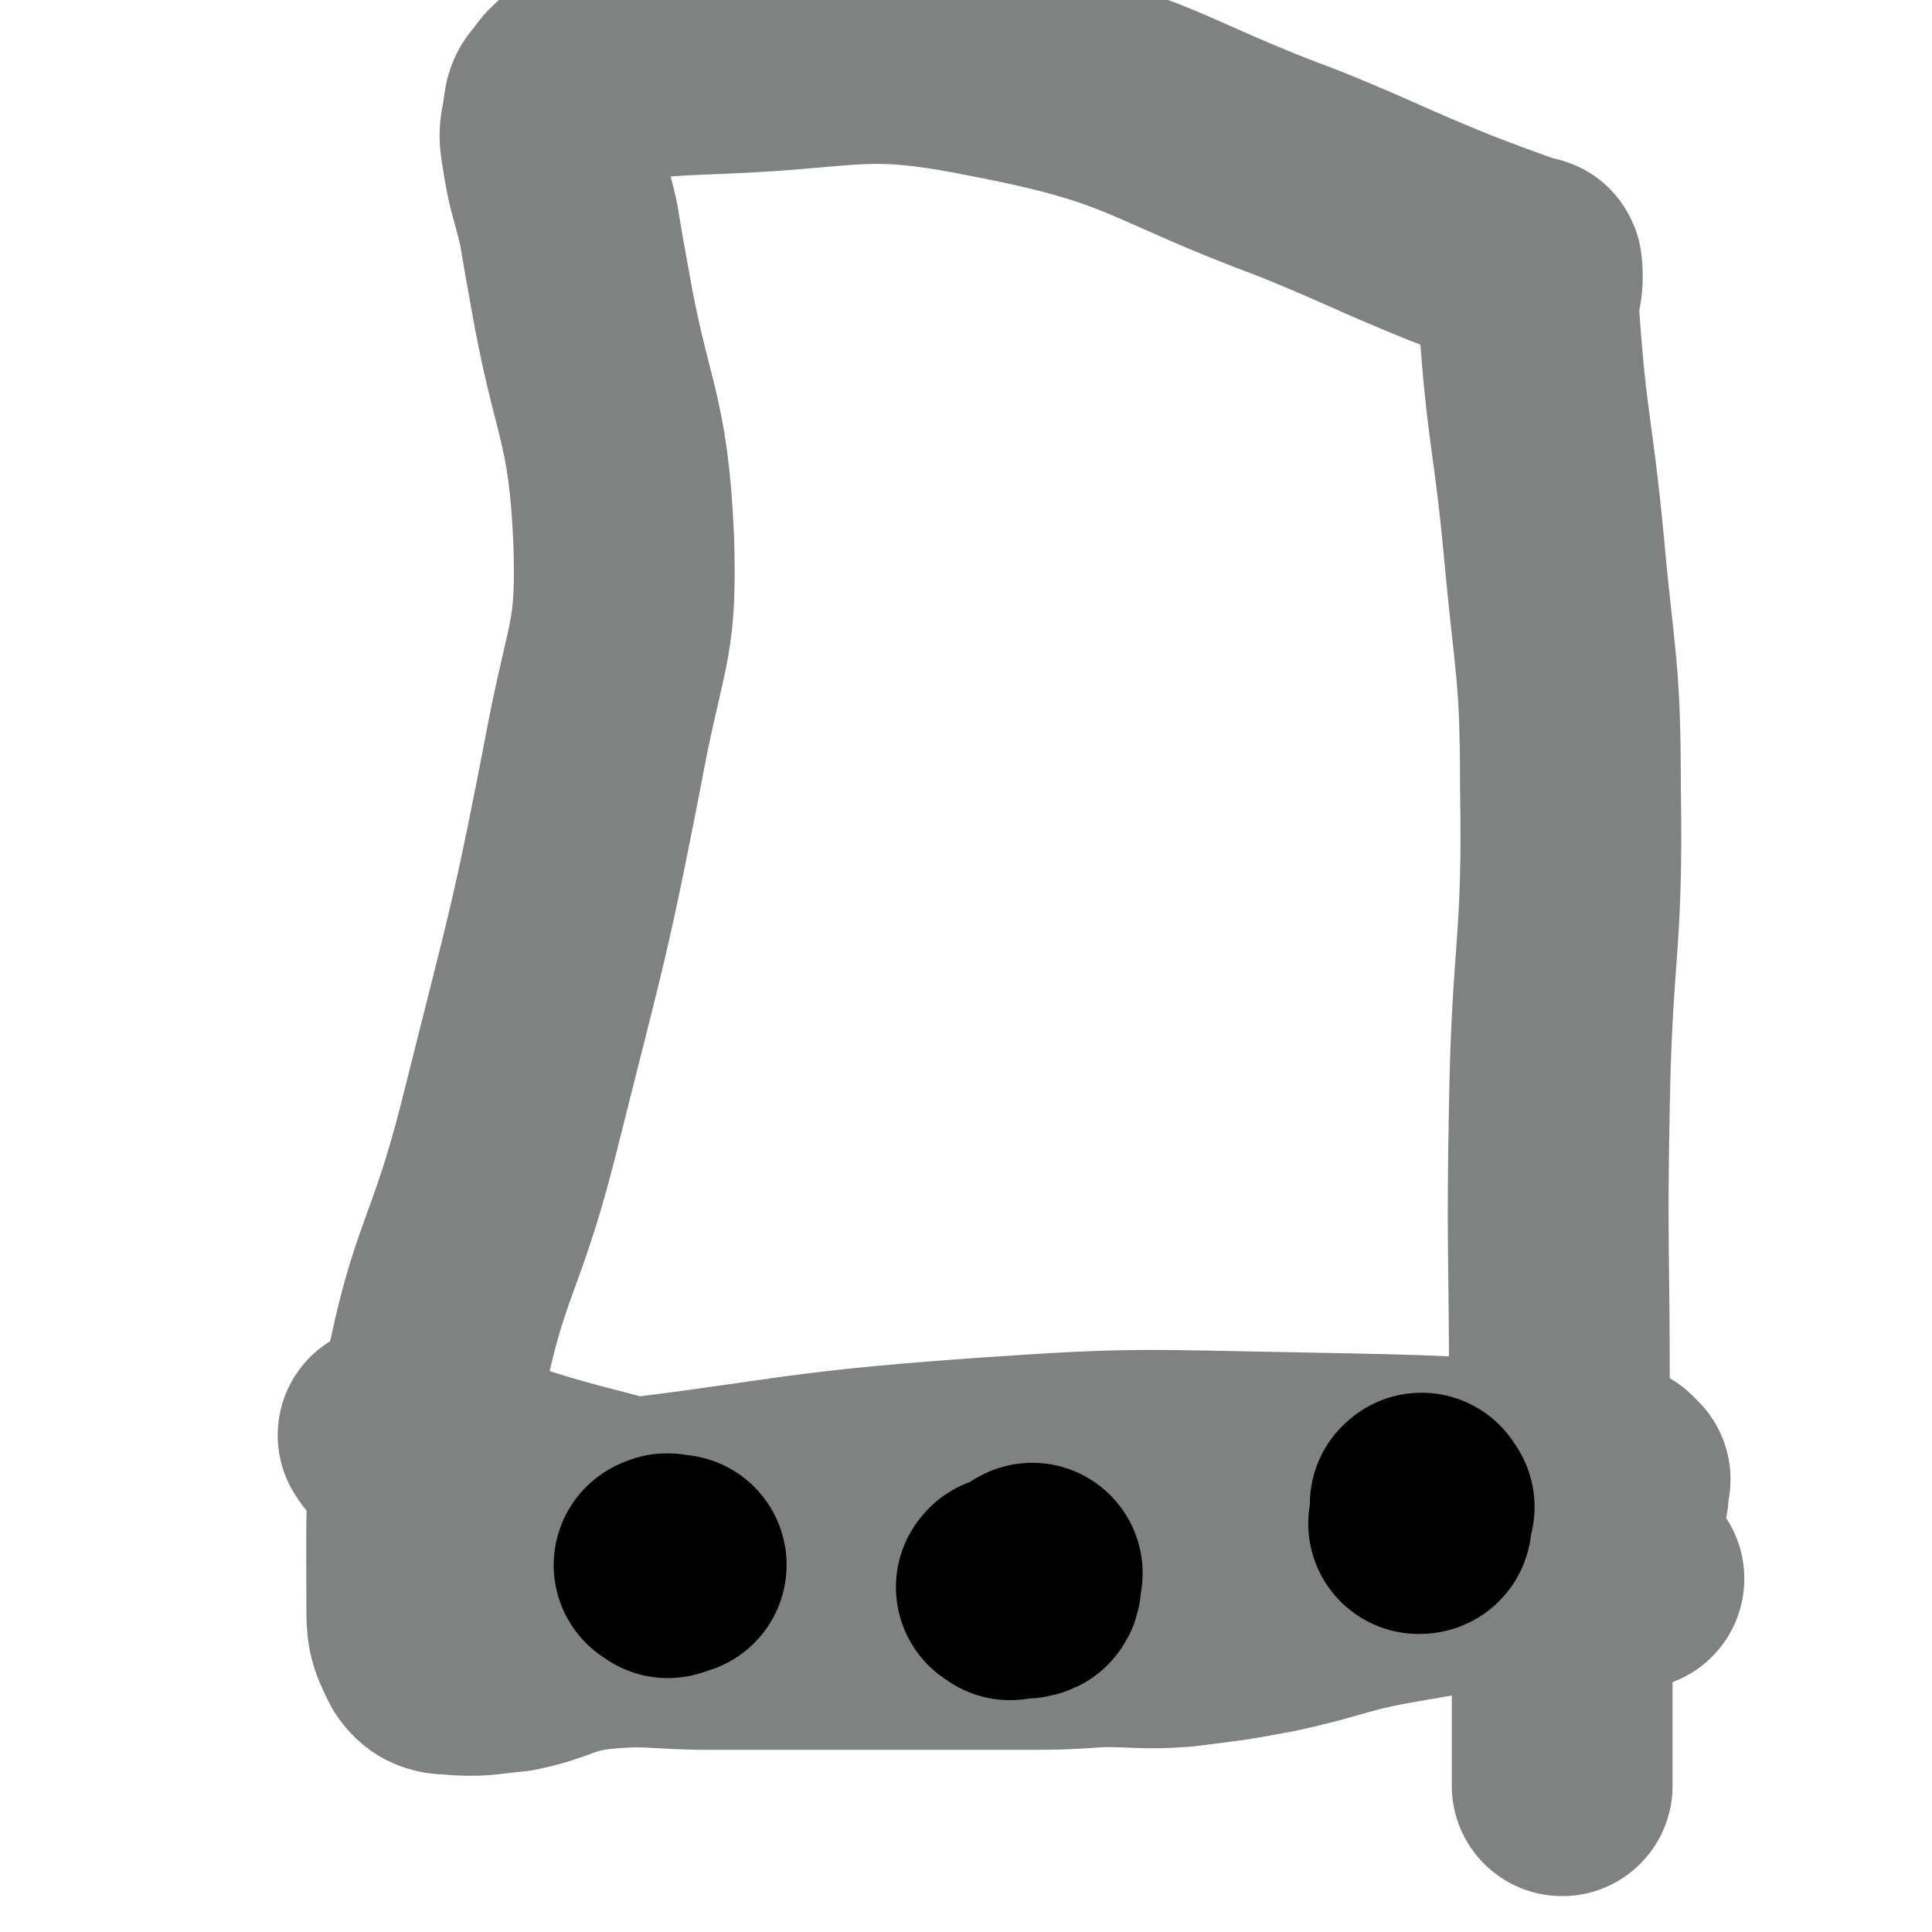 <svg viewBox='0 0 700 700' version='1.1' xmlns='http://www.w3.org/2000/svg' xmlns:xlink='http://www.w3.org/1999/xlink'><g fill='none' stroke='#808282' stroke-width='80' stroke-linecap='round' stroke-linejoin='round'><path d='M592,572c-1,-1 -1,-1 -1,-1 -2,-1 -2,0 -4,0 -2,0 -2,0 -5,0 -14,0 -14,-1 -28,0 -24,2 -24,2 -47,6 -23,4 -23,6 -46,11 -16,3 -17,3 -33,5 -14,1 -14,0 -29,0 -15,1 -15,1 -31,1 -17,0 -17,0 -33,0 -19,0 -19,0 -38,0 -20,0 -20,0 -40,0 -20,0 -21,-2 -41,0 -15,2 -15,5 -30,8 -11,1 -12,2 -23,1 -4,0 -6,-1 -8,-4 -4,-8 -4,-9 -4,-18 0,-39 -1,-40 6,-78 9,-47 15,-46 27,-93 18,-72 19,-72 33,-145 7,-34 10,-35 9,-69 -2,-46 -8,-46 -16,-92 -2,-11 -2,-11 -4,-23 -3,-13 -4,-13 -6,-26 -1,-6 -1,-6 0,-11 1,-5 0,-6 3,-9 3,-4 3,-5 8,-6 24,-5 25,-5 50,-6 50,-2 52,-8 101,2 56,11 55,18 109,38 27,11 27,12 54,23 13,5 13,5 27,10 2,1 3,0 3,1 1,8 -2,9 -1,18 3,42 5,41 9,83 4,44 6,44 6,88 1,57 -3,57 -4,114 -1,52 0,52 0,104 0,19 0,19 0,39 0,26 0,26 1,52 0,17 0,17 0,33 0,8 0,8 0,17 0,1 0,1 0,2 0,0 0,0 0,0 '/><path d='M587,536c-1,-1 -1,-1 -1,-1 -1,-1 -1,-1 -1,-1 -4,-1 -4,-1 -7,-1 -9,-1 -9,-1 -17,-1 -61,2 -62,-1 -122,6 -34,4 -33,11 -67,16 -38,6 -39,9 -77,6 -44,-4 -43,-8 -87,-19 -26,-7 -25,-8 -51,-16 -8,-2 -8,-3 -15,-5 -1,0 -2,0 -1,0 0,1 1,2 2,3 47,18 46,23 94,36 38,10 39,7 79,9 69,3 70,5 139,2 37,-2 37,-5 73,-12 21,-4 22,-4 43,-9 7,-2 8,-2 13,-5 2,-1 3,-3 2,-4 -4,-3 -5,-4 -12,-5 -51,-4 -51,-4 -103,-5 -58,-1 -59,-2 -116,2 -70,5 -69,8 -138,16 -17,2 -17,2 -33,4 '/></g>
<g fill='none' stroke='#000000' stroke-width='80' stroke-linecap='round' stroke-linejoin='round'><path d='M242,568c-1,-1 -2,-1 -1,-1 1,-1 1,0 3,0 1,0 1,0 1,0 -1,0 -1,0 -2,0 '/><path d='M366,576c-1,-1 -2,-1 -1,-1 0,-1 0,0 1,0 3,0 5,1 7,0 1,-1 0,-2 1,-5 0,0 0,0 0,0 '/><path d='M516,546c-1,-1 -1,-2 -1,-1 -1,0 0,0 0,1 0,1 0,1 0,2 0,1 0,2 0,3 0,1 0,1 -1,1 '/></g>
</svg>